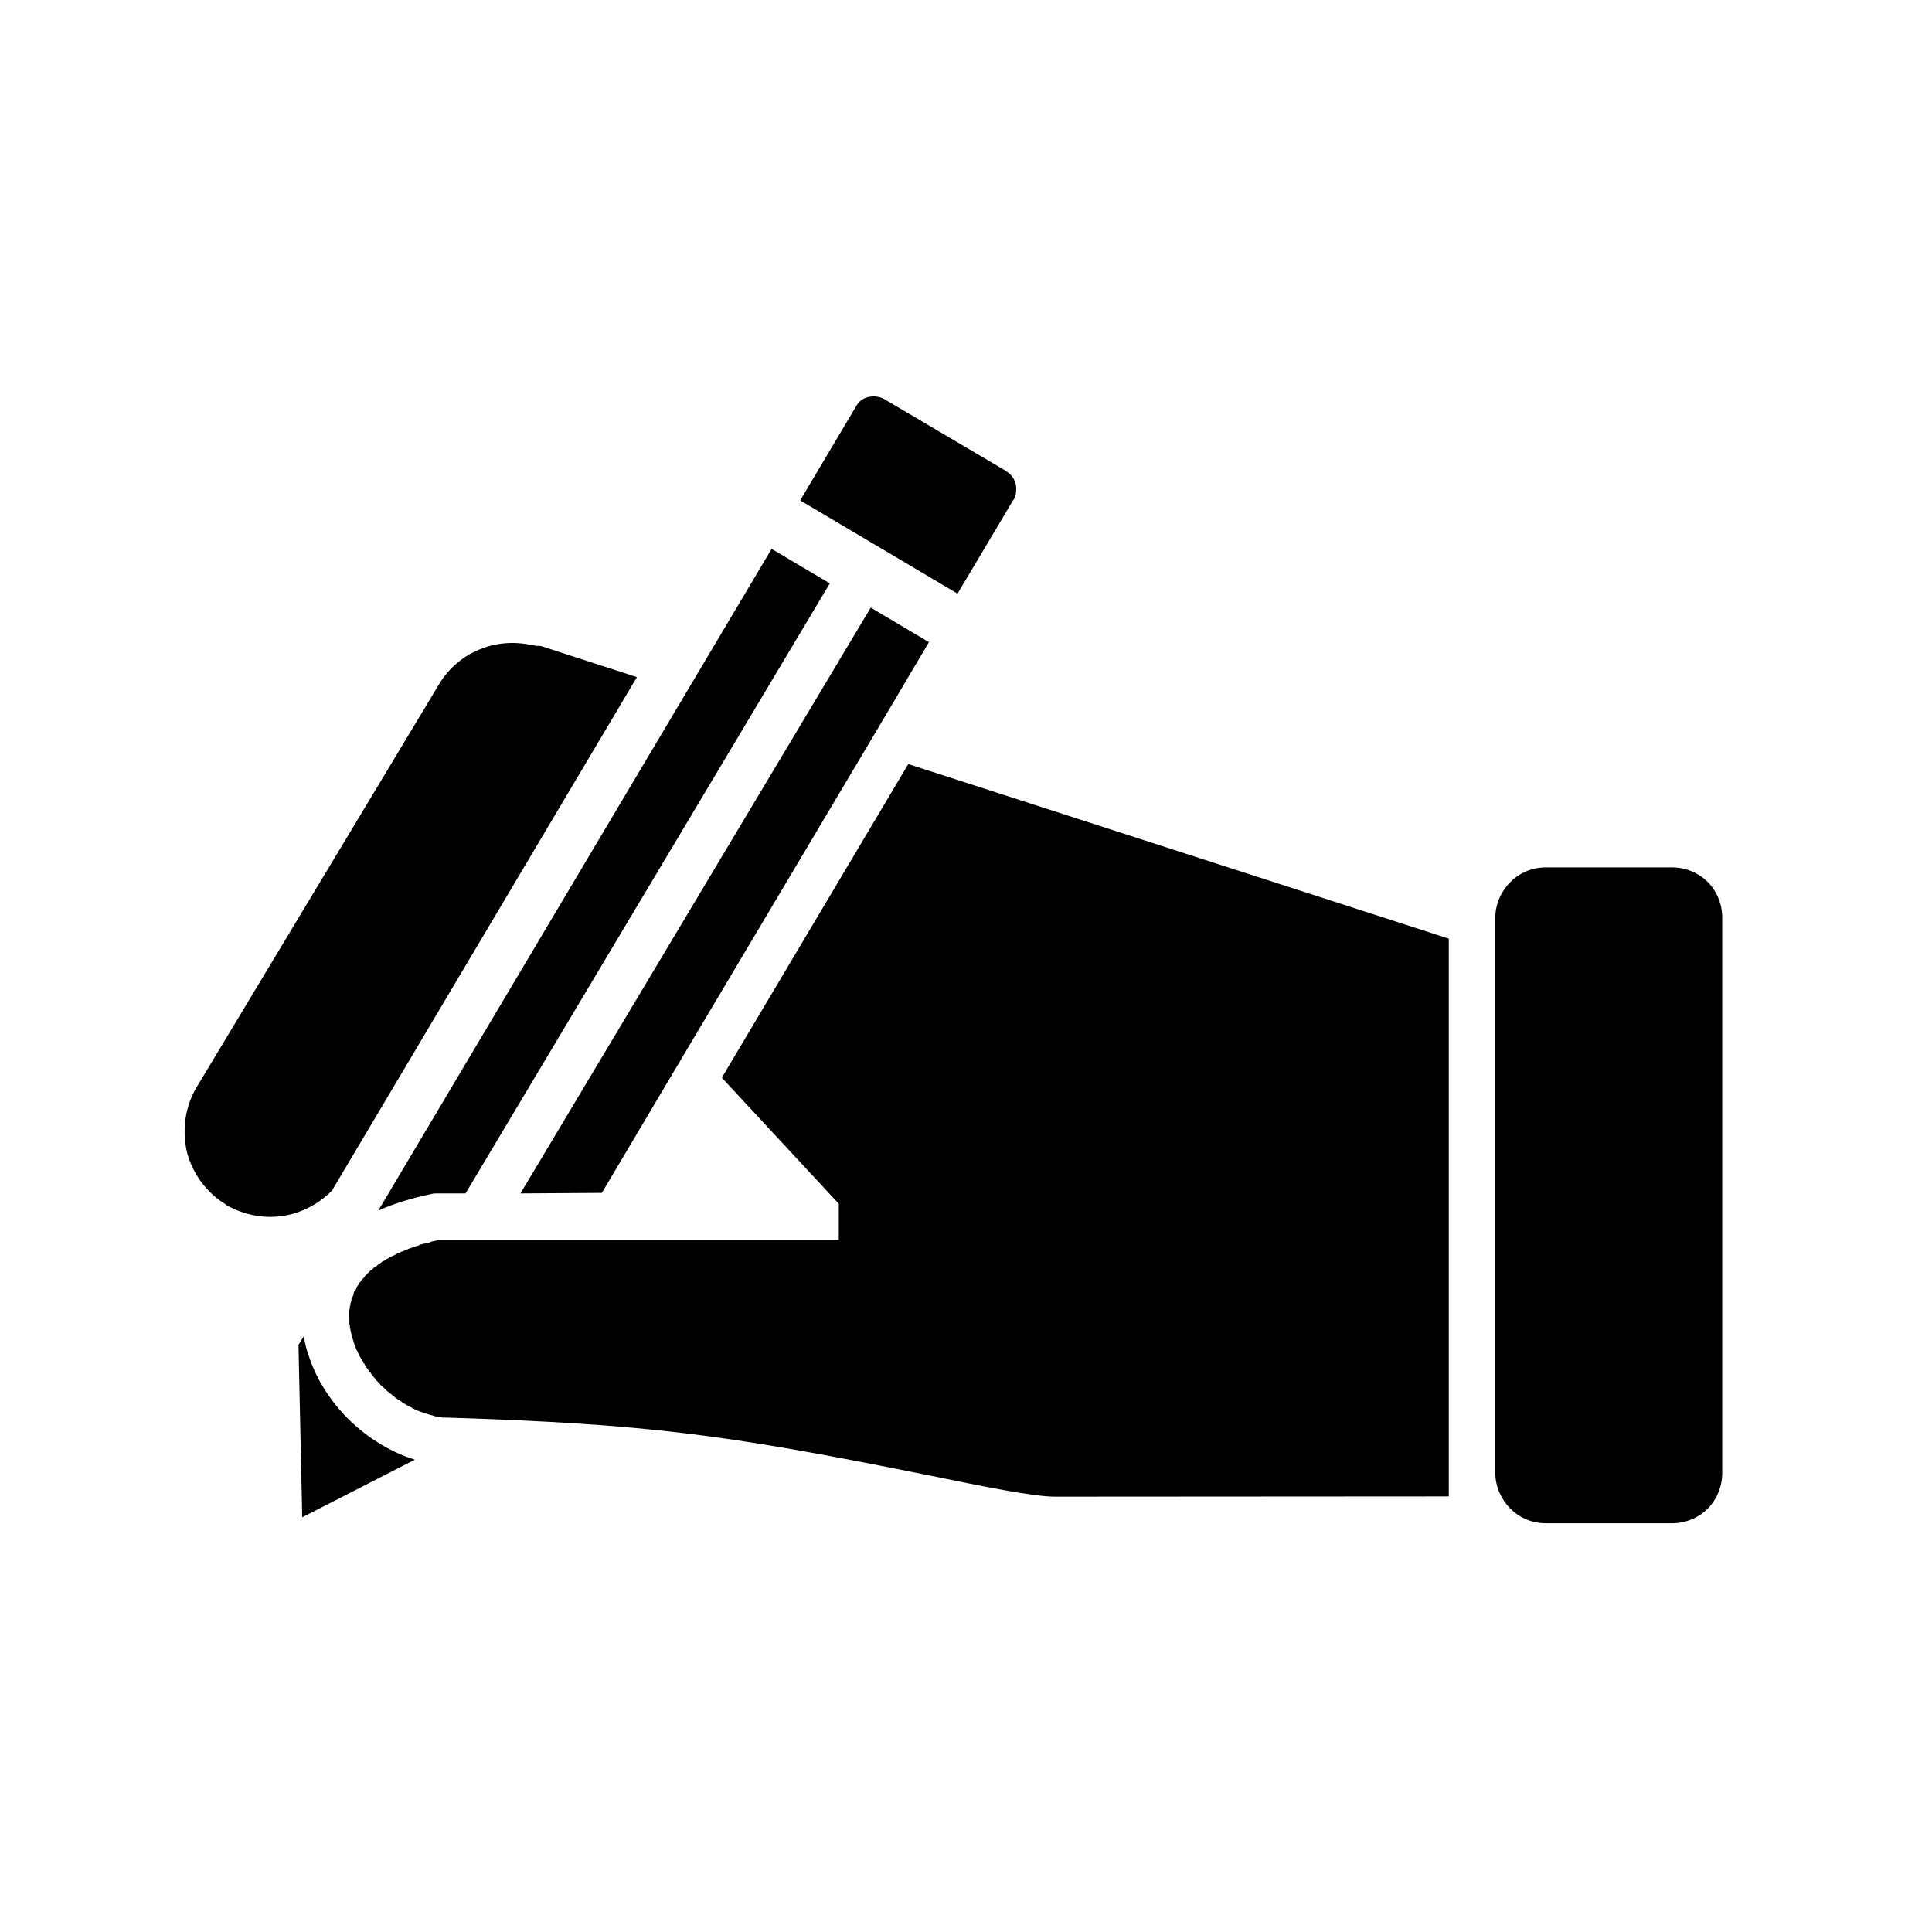 <?xml version="1.0" encoding="UTF-8"?>
<!-- Uploaded to: SVG Repo, www.svgrepo.com, Generator: SVG Repo Mixer Tools -->
<svg fill="#000000" width="800px" height="800px" version="1.1" viewBox="144 144 512 512" xmlns="http://www.w3.org/2000/svg">
 <g fill-rule="evenodd">
  <path d="m587.12 373.87h-33.418c-3.715 0-6.996 1.426-9.426 3.859-2.422 2.422-4 5.856-4 9.426v147.24c0 3.57 1.578 7.004 4 9.426 2.43 2.422 5.715 3.859 9.426 3.859h33.418c3.57 0 7.004-1.43 9.426-3.859 2.422-2.422 3.859-5.856 3.859-9.426v-147.25c0-3.57-1.43-7.004-3.859-9.426-2.43-2.426-5.856-3.852-9.426-3.852z"/>
  <path d="m410.75 268.9-32.422-19.133c-1.285-0.715-2.715-0.855-4.141-0.57-1.426 0.289-2.57 1.145-3.281 2.422l-14.852 24.992 41.699 24.707 14.707-24.707 0.141-0.141c0.719-1.285 0.863-2.856 0.574-4.141-0.293-1.285-1.148-2.57-2.289-3.285h-0.141z"/>
  <path d="m225.95 503.68c-0.715-1.855-1.145-3.707-1.426-5.566l-1.426 2.289 0.996 45.695 29.852-15.277c-7.004-2.144-13.566-6.43-18.711-11.859-4.144-4.422-7.43-9.703-9.285-15.281z"/>
  <path d="m363.91 298.6-15.426-9.141-104.25 175.38c4-1.855 8.711-3.281 14.141-4.43 0.43-0.141 0.855-0.141 1.285-0.141h7.707z"/>
  <path d="m390.18 314.17-15.426-9.145-92.828 155.24 21.57-0.141 17.703-29.848 57.414-96.539z"/>
  <path d="m260.37 325.31-64.266 106.82c-3.144 5.285-3.859 11.426-2.574 17.133 1.43 5.566 4.996 10.711 10.422 13.996h-0.133c4.715 2.711 9.996 3.715 15 2.996 4.996-0.715 9.566-3.141 13.141-6.711l80.832-136.1-25.137-8.141-0.57-0.141h-0.996l-0.57-0.141h-0.43c-4.715-1.145-9.715-0.715-14.141 1.145-4.148 1.711-8.008 4.848-10.578 9.137zm2.141 194.36h-1.285l-0.43-0.141h-0.43l-0.422-0.145h-0.43l-0.43-0.141c-0.43-0.141-0.996-0.289-1.578-0.43l-2.148-0.703-0.289-0.141-0.859-0.281-0.43-0.289-0.43-0.141-0.289-0.289-0.434-0.141-0.43-0.289-0.43-0.141-0.289-0.289-0.43-0.141-0.43-0.289-0.289-0.289-0.43-0.289-0.43-0.141-0.289-0.289-0.43-0.293-0.289-0.289-0.43-0.289-0.289-0.289-0.434-0.289-0.289-0.289-0.43-0.289-1.297-1.297-0.43-0.289-0.289-0.43-0.992-0.992-0.141-0.289-0.141-0.141-0.141-0.145-0.141-0.141-0.074-0.105-0.141-0.141v-0.141l-0.422-0.422-0.141-0.289-0.145-0.141-0.297-0.297v-0.141l-0.281-0.281-0.141-0.289-0.281-0.281v-0.148l-0.281-0.281-0.141-0.289v-0.141l-0.422-0.422v-0.289l-0.422-0.422v-0.141l-0.141-0.141v-0.141l-0.141-0.145v-0.141l-0.281-0.281v-0.289l-0.141-0.141v-0.141l-0.281-0.281v-0.289l-0.141-0.141v-0.141l-0.141-0.141-0.141-0.289v-0.141l-0.141-0.141v-0.141l-0.141-0.289v-0.141l-0.141-0.141v-0.141l-0.141-0.289v-0.281h-0.141v-0.43l-0.141-0.141v-0.289l-0.141-0.141v-0.141l-0.141-0.293v-0.281l-0.141-0.141v-0.57l-0.141-0.141v-0.422l-0.145-0.289v-0.43l-0.141-0.141v-0.992h-0.141v-1.562l-0.016-0.207v-2.137l0.141-0.289v-0.707l0.141-0.141v-0.57l0.145-0.141v-0.141l0.004-0.156 0.141-0.289v-0.43l0.141-0.293 0.422-0.867v-0.43l0.281-0.578 0.289-0.289 0.422-0.867v-0.141l0.289-0.289 0.281-0.578 0.289-0.289 0.141-0.289 0.867-0.867 0.141-0.293 1.445-1.445 0.434-0.289 0.578-0.578 0.43-0.141v-0.141l0.289-0.141 0.289-0.289 0.859-0.578 0.289-0.289 0.43-0.141 0.859-0.578 0.43-0.141v-0.141l0.43-0.141 0.434-0.293 0.43-0.141 0.57-0.289 0.43-0.289 0.57-0.141 0.43-0.289 0.57-0.141 0.43-0.289 0.57-0.141 0.57-0.289 0.57-0.141 0.574-0.289 1.141-0.281 0.57-0.289 1.141-0.281 0.715-0.141 0.57-0.141 0.719-0.289 0.715-0.141 0.57-0.141 0.715-0.141h105.82v-9.566l-1.719-1.859-29.277-31.559 49.414-83.117 143.24 46.273v147.81l-104.35 0.066c-5.719 0-18.426-2.57-35.137-5.996-52.41-10.527-72.973-13.238-125.96-14.957z"/>
 </g>
</svg>